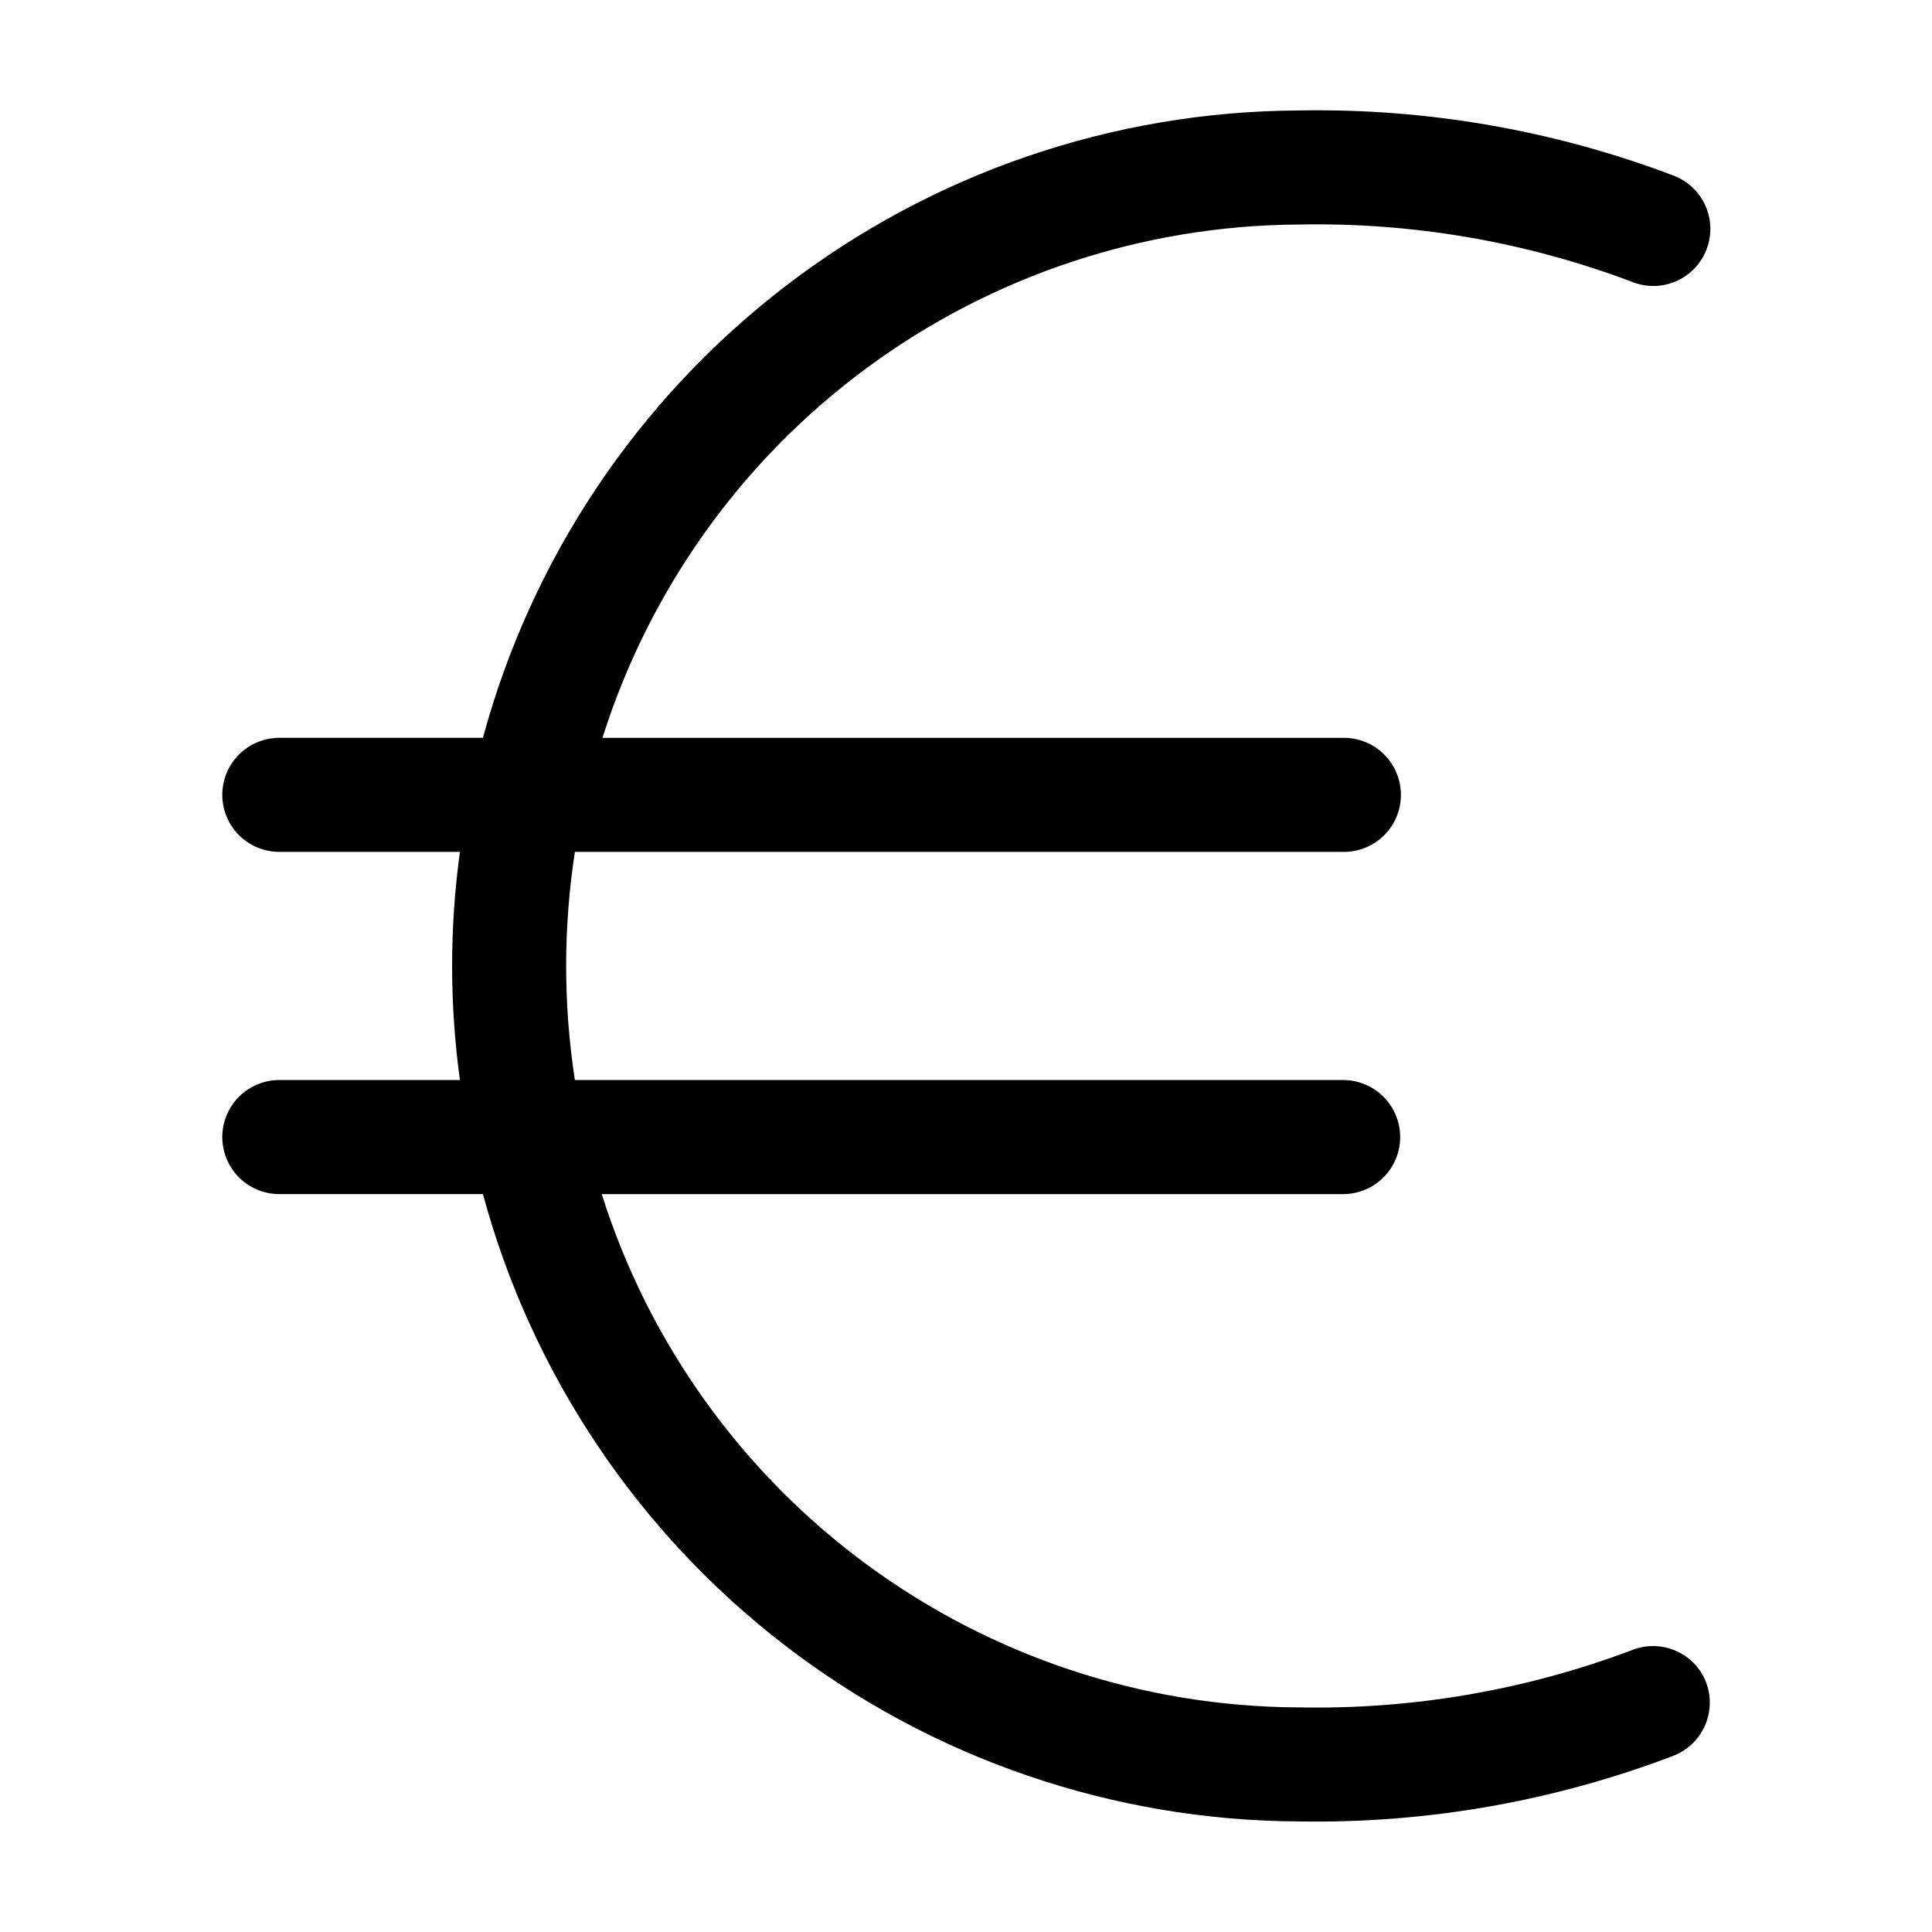 <?xml version="1.0" encoding="UTF-8"?>
<!-- Uploaded to: SVG Repo, www.svgrepo.com, Generator: SVG Repo Mixer Tools -->
<svg fill="#000000" width="800px" height="800px" version="1.1" viewBox="144 144 512 512" xmlns="http://www.w3.org/2000/svg">
 <path d="m488.06 596.48c-41.207-0.211-81.281-13.496-114.46-37.941-33.172-24.445-57.73-58.793-70.137-98.086h196.48c4.008 0 7.856-1.594 10.688-4.43 2.836-2.832 4.43-6.676 4.43-10.688 0-4.008-1.594-7.852-4.43-10.688-2.832-2.832-6.68-4.426-10.688-4.426h-203.59c-3.09-20.035-3.09-40.422 0-60.457h203.79c4.008 0 7.852-1.594 10.688-4.426 2.836-2.836 4.426-6.68 4.426-10.688s-1.59-7.856-4.426-10.688c-2.836-2.836-6.68-4.426-10.688-4.426h-196.48c12.395-39.266 36.922-73.586 70.055-98.027 33.133-24.445 73.164-37.75 114.34-38.004 30.117-0.621 60.074 4.508 88.27 15.117 3.519 1.465 7.465 1.551 11.043 0.234 3.578-1.32 6.527-3.941 8.254-7.34 1.938-3.816 2.168-8.277 0.633-12.273-1.539-3.996-4.699-7.152-8.695-8.684-31.758-12.066-65.535-17.93-99.504-17.281-49.246 0.25-97.051 16.652-136.08 46.684s-67.133 72.035-80 119.57h-53.957c-4.008 0-7.856 1.59-10.688 4.426-2.836 2.832-4.426 6.68-4.426 10.688s1.59 7.852 4.426 10.688c2.832 2.832 6.68 4.426 10.688 4.426h47.863-0.004c-2.754 20.059-2.754 40.398 0 60.457h-47.863 0.004c-4.008 0-7.856 1.594-10.688 4.426-2.836 2.836-4.426 6.68-4.426 10.688 0 4.012 1.59 7.856 4.426 10.688 2.832 2.836 6.68 4.43 10.688 4.43h53.957c12.867 47.535 40.969 89.543 80 119.57s86.836 46.43 136.08 46.68c33.926 0.598 67.648-5.301 99.352-17.379 4-1.535 7.156-4.691 8.695-8.688 1.535-3.996 1.309-8.453-0.633-12.273-1.742-3.344-4.672-5.918-8.215-7.215-3.543-1.293-7.441-1.219-10.93 0.215-28.195 10.605-58.152 15.734-88.27 15.113z"/>
</svg>